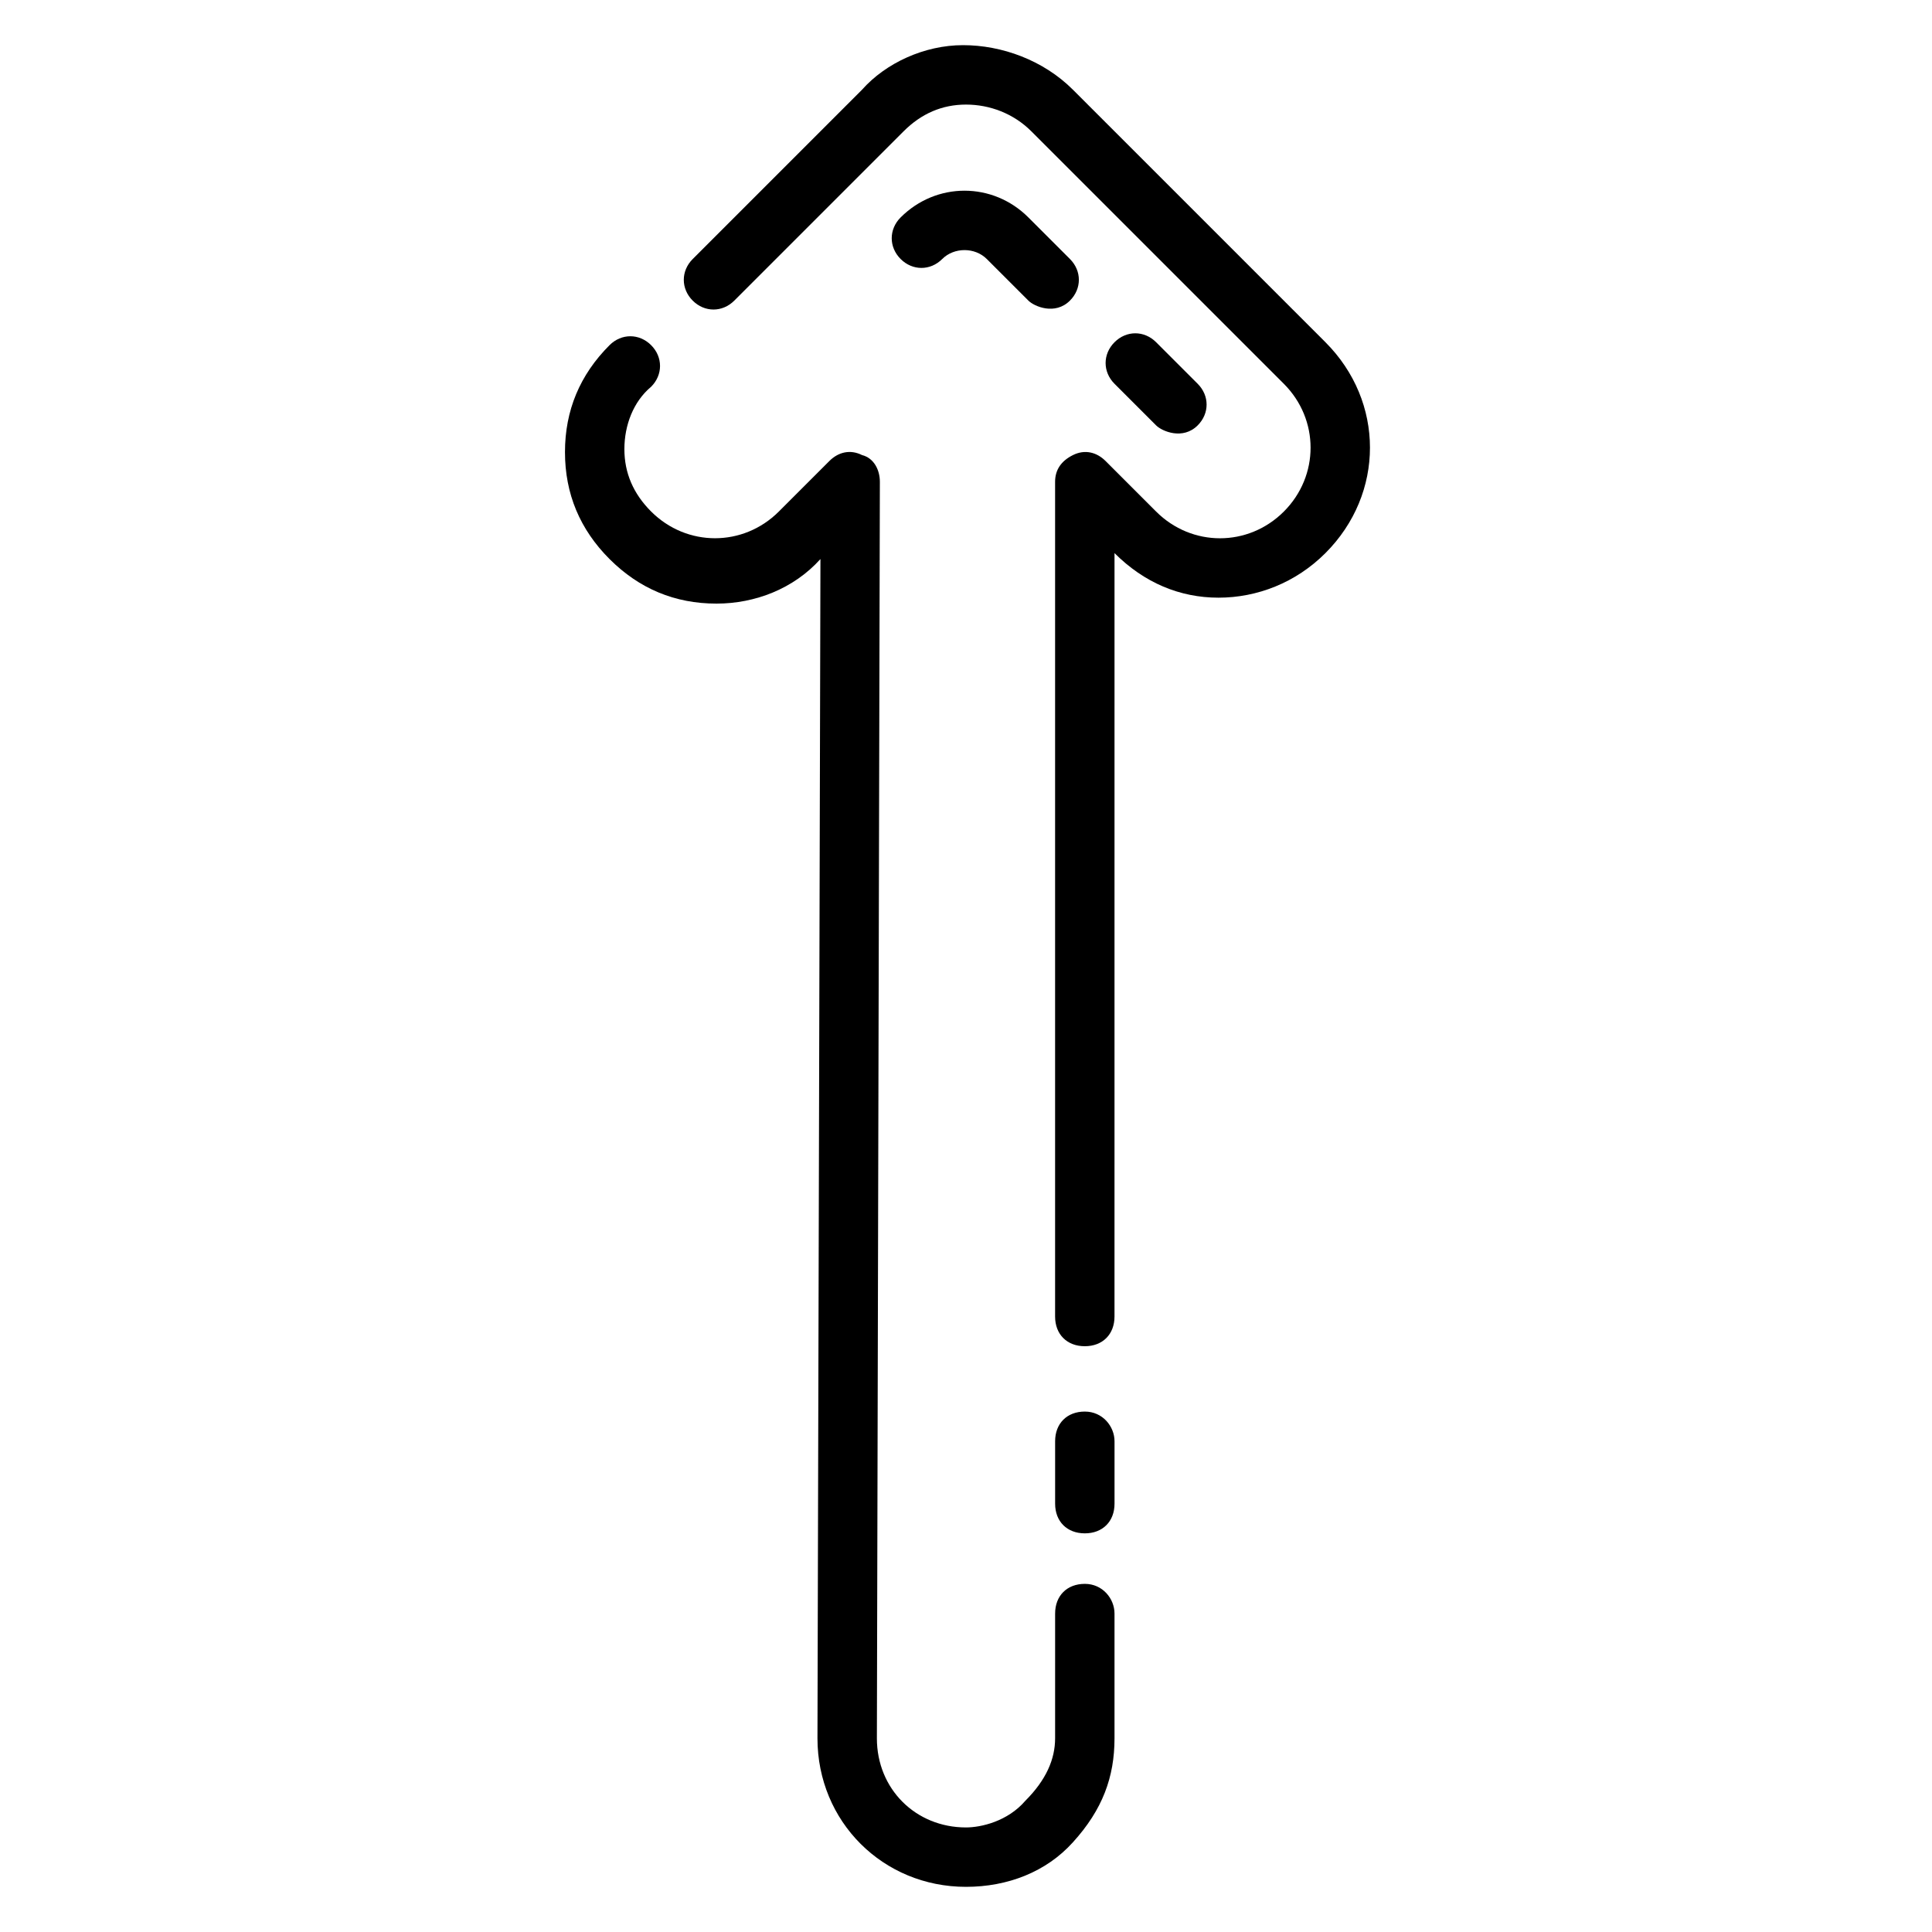 <?xml version="1.0" encoding="UTF-8"?>
<!-- The Best Svg Icon site in the world: iconSvg.co, Visit us! https://iconsvg.co -->
<svg fill="#000000" width="800px" height="800px" version="1.1" viewBox="144 144 512 512" xmlns="http://www.w3.org/2000/svg">
 <g>
  <path d="m495.25 234.69-66.914-66.914c-7.871-7.871-18.895-11.809-29.125-11.809-10.234 0-20.469 4.723-26.766 11.809l-44.871 44.871c-3.148 3.148-3.148 7.871 0 11.02 3.148 3.148 7.871 3.148 11.02 0l44.871-44.871c4.727-4.723 10.234-7.082 16.535-7.082 6.297 0 12.594 2.363 17.32 7.086l66.914 66.914c9.445 9.445 9.445 24.402 0 33.852-9.445 9.445-24.402 9.445-33.852 0l-13.387-13.387c-2.363-2.363-5.512-3.148-8.66-1.574-3.148 1.574-4.723 3.938-4.723 7.086v221.2c0 4.723 3.148 7.871 7.871 7.871s7.871-3.148 7.871-7.871l0.004-202.31c7.871 7.871 17.32 11.809 27.551 11.809 10.234 0 20.469-3.938 28.34-11.809 15.742-15.746 15.742-40.148 0-55.891z"/>
  <path d="m431.49 518.08c-4.723 0-7.871 3.148-7.871 7.871v16.531c0 4.723 3.148 7.871 7.871 7.871 4.723 0 7.871-3.148 7.871-7.871v-16.531c0-3.934-3.148-7.871-7.871-7.871z"/>
  <path d="m431.49 563.74c-4.723 0-7.871 3.148-7.871 7.871l-0.004 33.062c0 5.512-2.363 11.02-7.871 16.531-4.723 5.512-11.809 7.086-15.742 7.086-13.383 0-23.617-10.234-23.617-23.617l0.789-332.99c0-3.148-1.574-6.297-4.723-7.086-3.148-1.574-6.297-0.789-8.66 1.574l-13.383 13.383c-9.445 9.445-24.402 9.445-33.852 0-4.723-4.723-7.086-10.234-7.086-16.531 0-6.297 2.363-12.594 7.086-16.531 3.148-3.148 3.148-7.871 0-11.02-3.148-3.148-7.871-3.148-11.02 0-7.871 7.871-11.809 17.32-11.809 28.34s3.938 20.469 11.809 28.34 17.32 11.809 28.34 11.809c10.234 0 20.469-3.938 27.551-11.809l-0.789 312.52c0 22.043 17.32 39.359 39.359 39.359 11.02 0 21.254-3.938 28.34-11.809 7.871-8.66 11.02-17.32 11.02-27.551v-33.062c0.004-3.938-3.144-7.871-7.867-7.871z"/>
  <path d="m450.38 256.73c1.574 1.574 7.086 3.938 11.02 0 3.148-3.148 3.148-7.871 0-11.02l-11.02-11.02c-3.148-3.148-7.871-3.148-11.02 0s-3.148 7.871 0 11.02z"/>
  <path d="m393.7 212.64c3.148-3.148 8.66-3.148 11.809 0l11.02 11.02c1.574 1.574 7.086 3.938 11.02 0 3.148-3.148 3.148-7.871 0-11.02l-11.02-11.02c-9.445-9.445-24.402-9.445-33.852 0-3.148 3.148-3.148 7.871 0 11.02 3.152 3.148 7.875 3.148 11.023 0z"/>
 </g>
</svg>